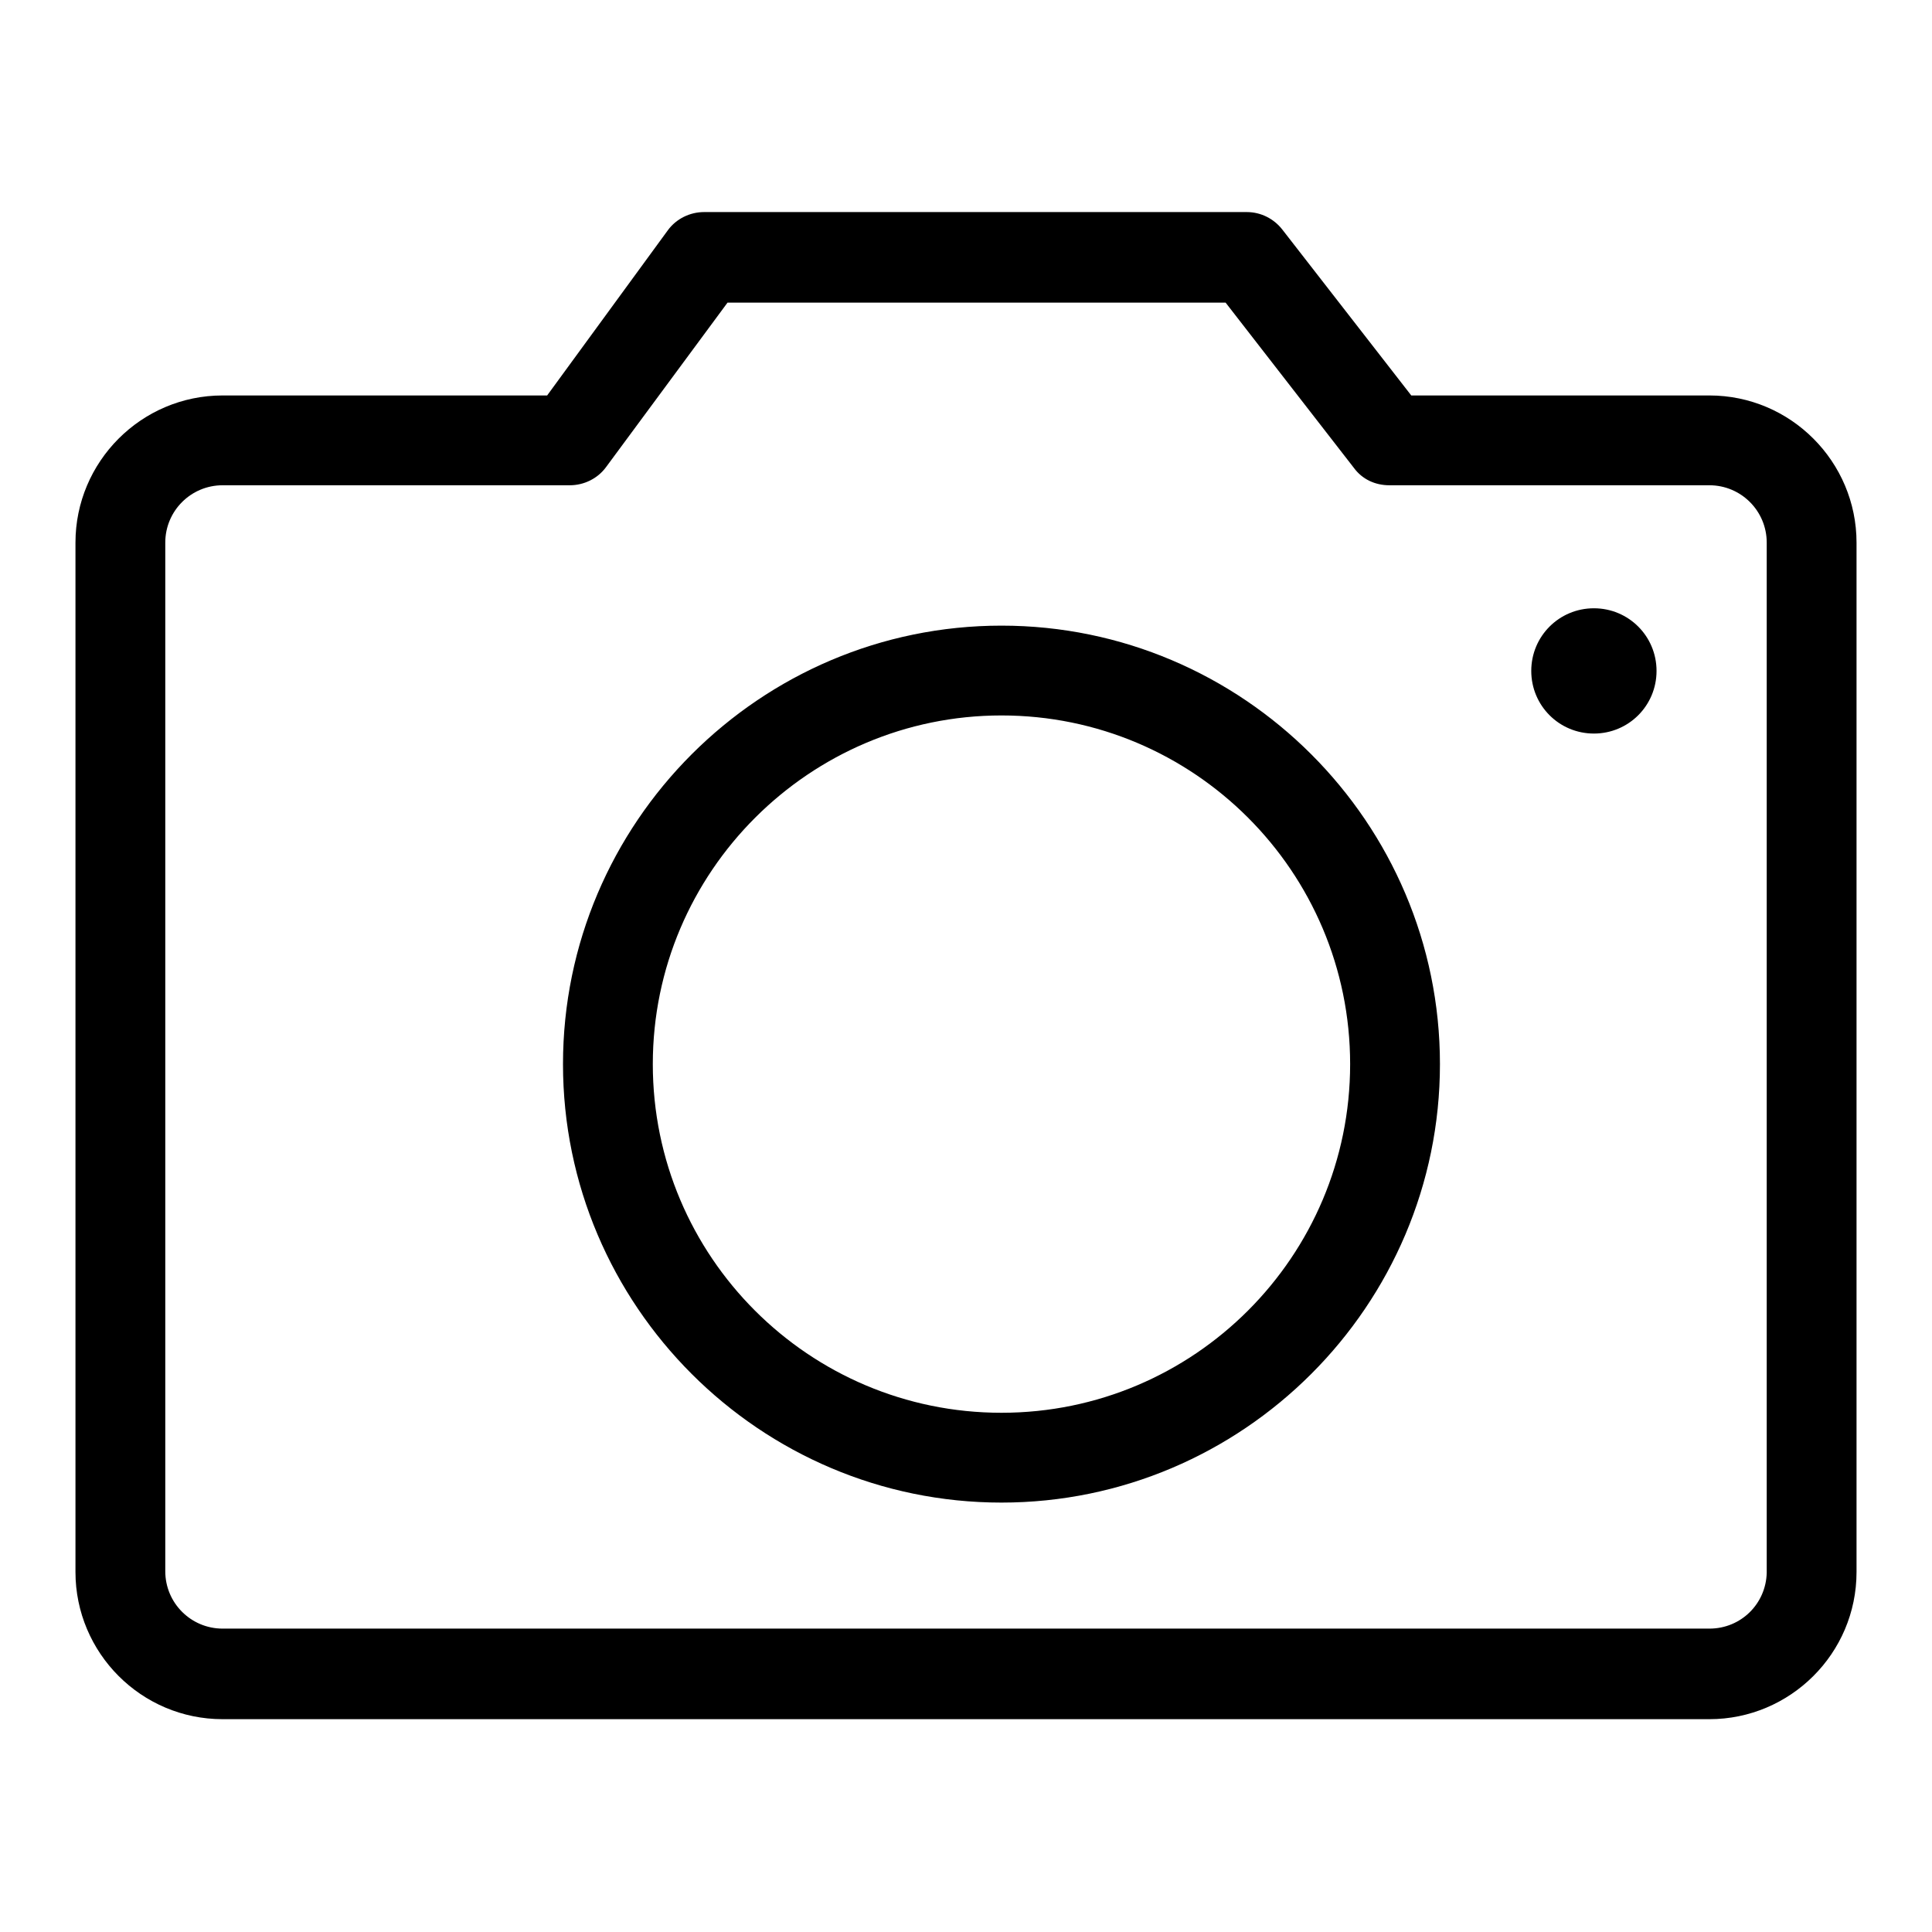 <?xml version="1.0" encoding="utf-8"?>
<!-- Svg Vector Icons : http://www.onlinewebfonts.com/icon -->
<!DOCTYPE svg PUBLIC "-//W3C//DTD SVG 1.1//EN" "http://www.w3.org/Graphics/SVG/1.1/DTD/svg11.dtd">
<svg version="1.1" xmlns="http://www.w3.org/2000/svg" xmlns:xlink="http://www.w3.org/1999/xlink" x="0px" y="0px" viewBox="0 0 256 256" enable-background="new 0 0 256 256" xml:space="preserve">
<g><g><path fill="#000000" d="M226.5,52.4H187l-17.1-22c-1.1-1.4-2.8-2.3-4.7-2.3H93.3c-1.9,0-3.7,0.9-4.8,2.4L72.5,52.4h-43C18.7,52.4,10,61.2,10,71.9v136.4c0,10.7,8.7,19.5,19.5,19.5h197c10.7,0,19.5-8.7,19.5-19.5V71.9C246,61.2,237.3,52.4,226.5,52.4z M21.9,71.9c0-4.2,3.4-7.6,7.6-7.6h46c1.9,0,3.7-0.9,4.8-2.4l16.1-21.8h66L179.4,62c1.1,1.5,2.8,2.3,4.7,2.3h42.4c4.2,0,7.6,3.4,7.6,7.6v136.5c-0.1,4.1-3.4,7.4-7.6,7.4h-197c-4.2,0-7.6-3.4-7.6-7.6V71.9L21.9,71.9z M132.7,199.1c32,0,58.1-26.1,58.1-58.1c0-32-26.1-58.1-58.1-58.1c-32,0-58.1,26.1-58.1,58.1C74.6,173,100.7,199.1,132.7,199.1z M132.7,94.8c25.5,0,46.2,20.7,46.2,46.2c0,25.5-20.7,46.2-46.2,46.2c-25.5,0-46.2-20.7-46.2-46.2C86.5,115.5,107.3,94.8,132.7,94.8z M211.2,97.2c4.6,0,8.3-3.7,8.3-8.3c0-4.6-3.7-8.3-8.3-8.3s-8.3,3.7-8.3,8.3C202.9,93.5,206.6,97.2,211.2,97.2z"/></g></g>
</svg>